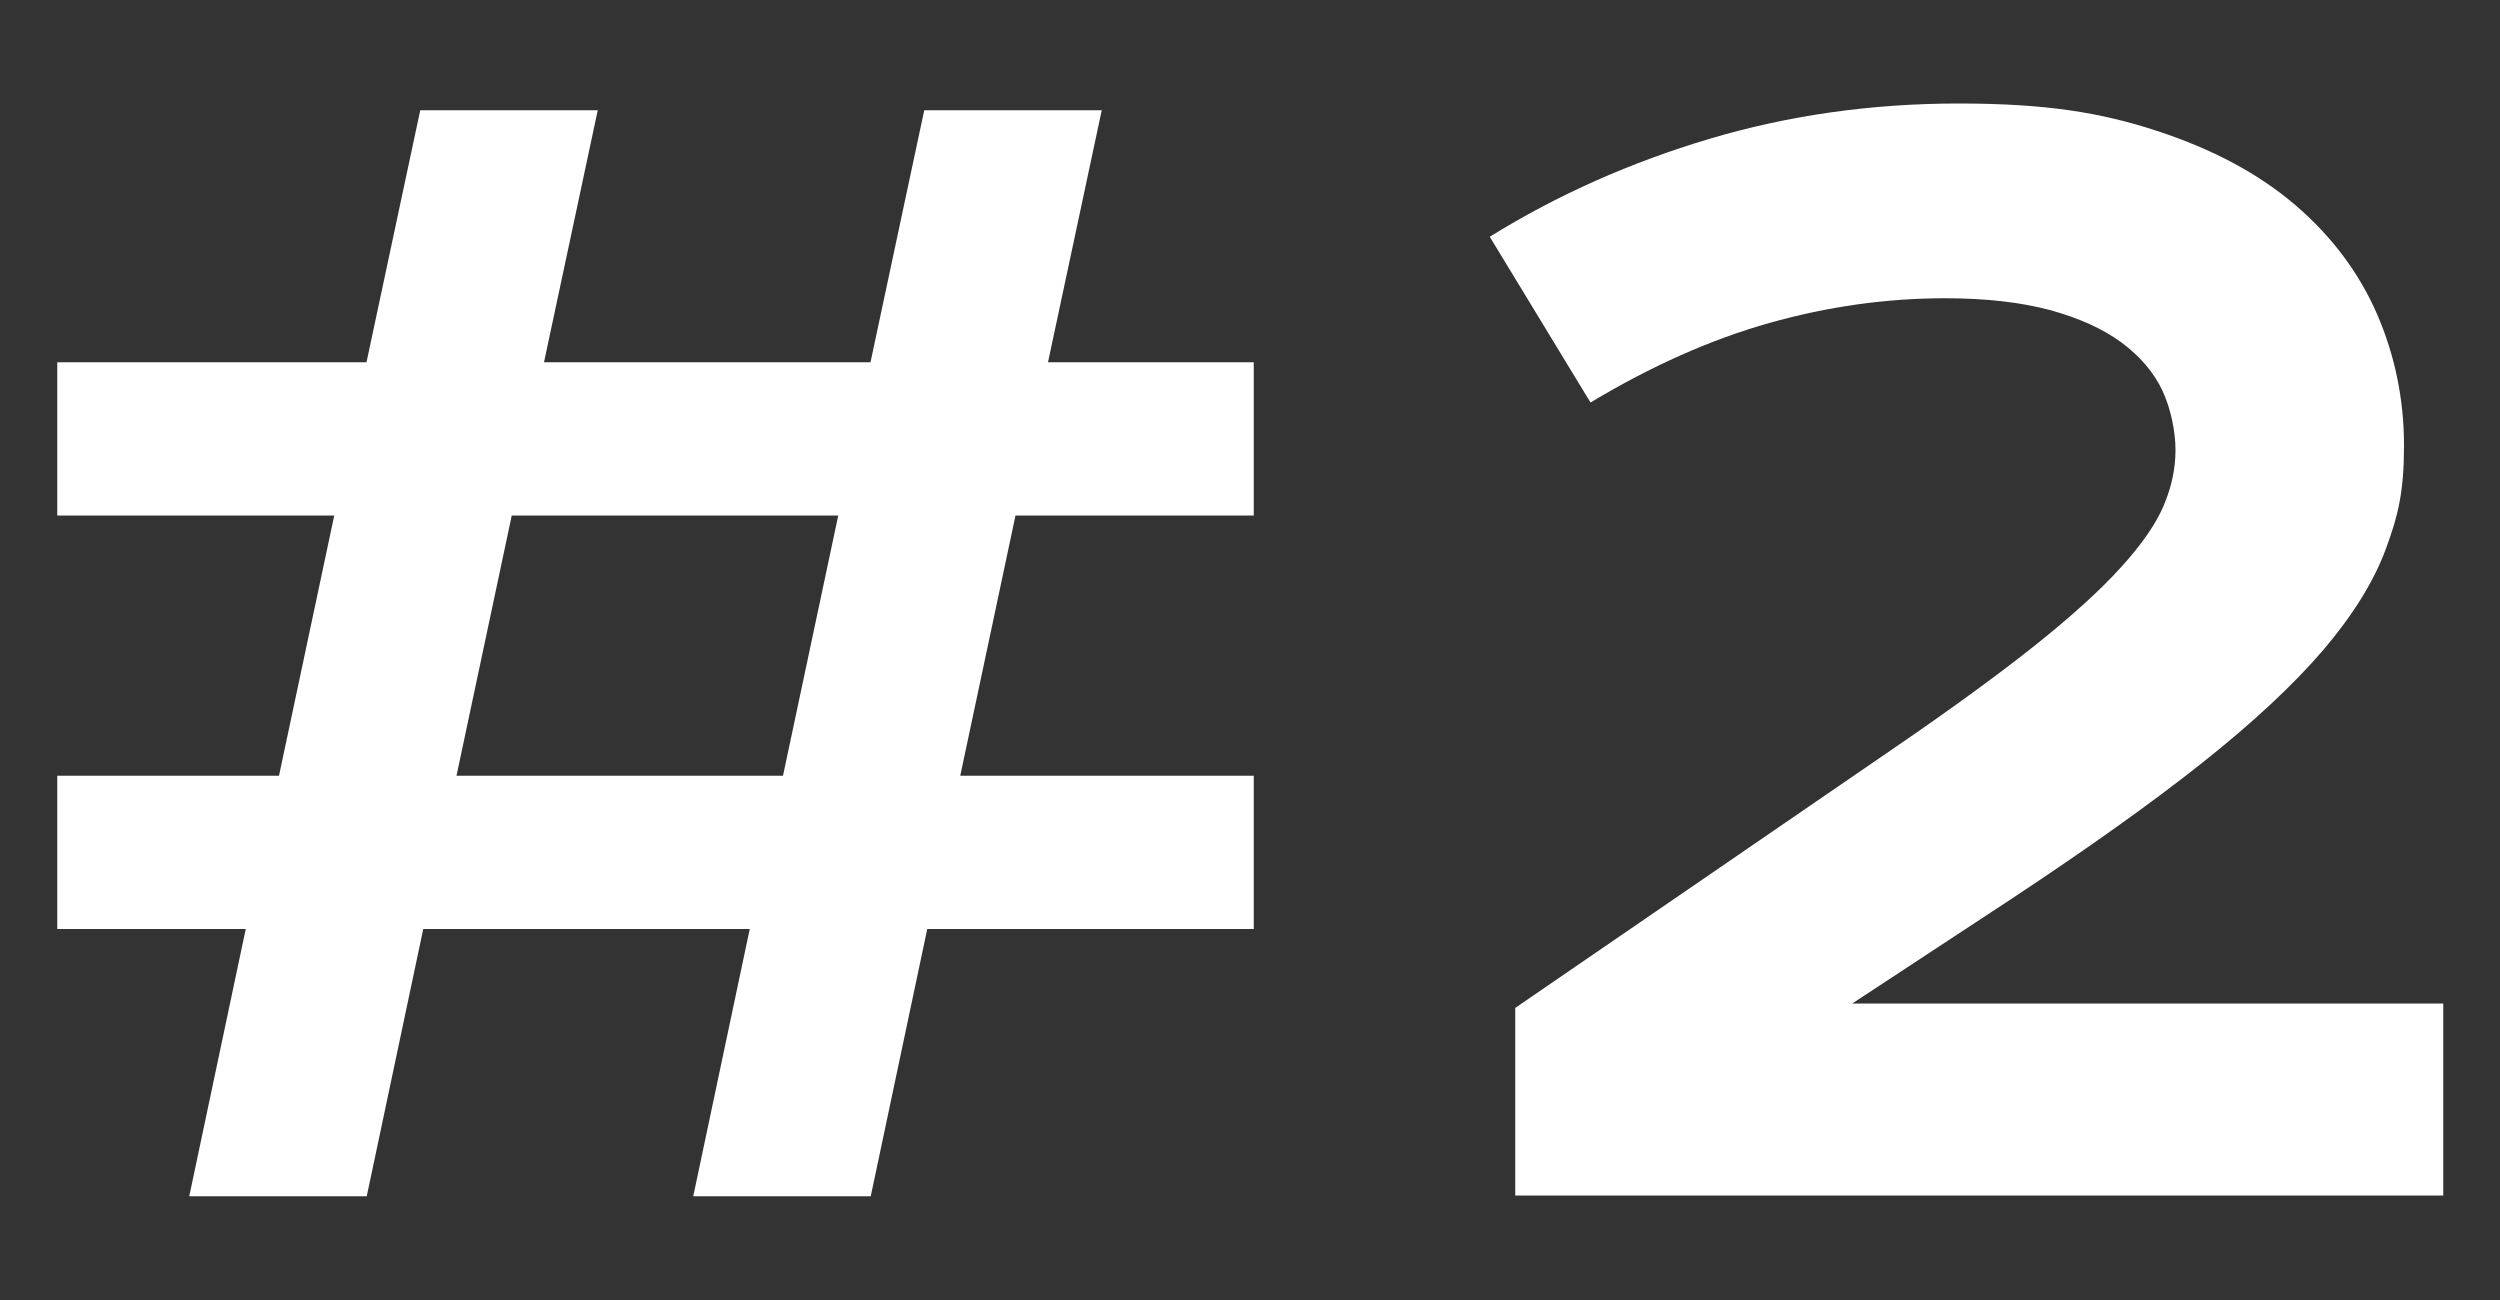 <?xml version="1.0" encoding="UTF-8"?>
<svg id="Layer_1" xmlns="http://www.w3.org/2000/svg" version="1.1" viewBox="0 0 1000 520">
  <rect x="0" y="0" width="1000" height="520" fill="#333333" stroke="none"/>
  <!-- Generator: Adobe Illustrator 29.2.1, SVG Export Plug-In . SVG Version: 2.1.0 Build 116)  -->
  <defs>
    <style>
      .st0 {
        fill: #fff;
      }
    </style>
  </defs>
  <path class="st0" d="M98.3,371.6H22.9v-61.3h88.7l22.1-104.1H22.9v-61.3h123.7l21.5-100.8h71l-21.5,100.8h130.6l21.5-100.8h71l-21.5,100.8h82.3v61.3h-95.3l-22.1,104.1h117.4v61.3h-130.6l-22.6,106.9h-71l22.6-106.9h-130.6l-22.6,106.9h-71l22.6-106.9ZM313.2,310.3l22.1-104.1h-130.6l-22.1,104.1h130.6Z"/>
  <path class="st0" d="M605.9,403.3l152.2-104.4c22.8-15.6,41.5-29.3,56.1-40.9,14.5-11.6,26-22,34.2-31.1,8.3-9.1,14-17.4,17.1-24.7,3.1-7.4,4.7-14.7,4.7-22.1s-1.8-16.4-5.2-23.8c-3.5-7.4-9-13.8-16.4-19.3-7.5-5.5-17-9.8-28.7-13-11.7-3.1-25.6-4.7-41.8-4.7-23.6,0-47,3.3-70.4,9.9-23.4,6.6-47.2,17.2-71.5,31.8l-40.3-66.3c27.1-16.8,56.4-29.8,88-39.2s64.8-14.1,99.6-14.1,56.8,3.6,79.1,10.9c22.4,7.3,40.9,17.2,55.5,29.7,14.6,12.5,25.5,27.1,32.7,43.6,7.2,16.6,10.8,34.2,10.8,52.7s-2.4,28.1-7.2,41.1c-4.8,13.1-13.2,26.6-25.1,40.6-12,14-28.1,29-48.5,45.2-20.3,16.1-46,34.4-76.9,54.8l-63,41.4h236.4v76.8h-371.2v-75.1Z"/>
</svg>